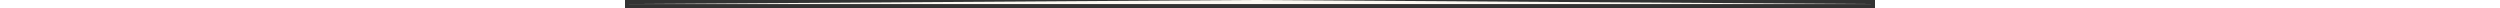 <?xml version="1.0" encoding="UTF-8" standalone="no"?><svg xmlns="http://www.w3.org/2000/svg" xmlns:xlink="http://www.w3.org/1999/xlink" fill="#fcf8f1" height="1" preserveAspectRatio="xMidYMid meet" version="1" viewBox="0.0 0.0 308.1 2.0" width="308.1" zoomAndPan="magnify"><rect x="0.0" y="0.0" width="308.1" height="2.0" fill="#333333" stroke="none"/><g id="change1_1"><path d="M308.07 1L0 1 0 1 154.54 0 308.07 1z" fill="inherit"/></g></svg>